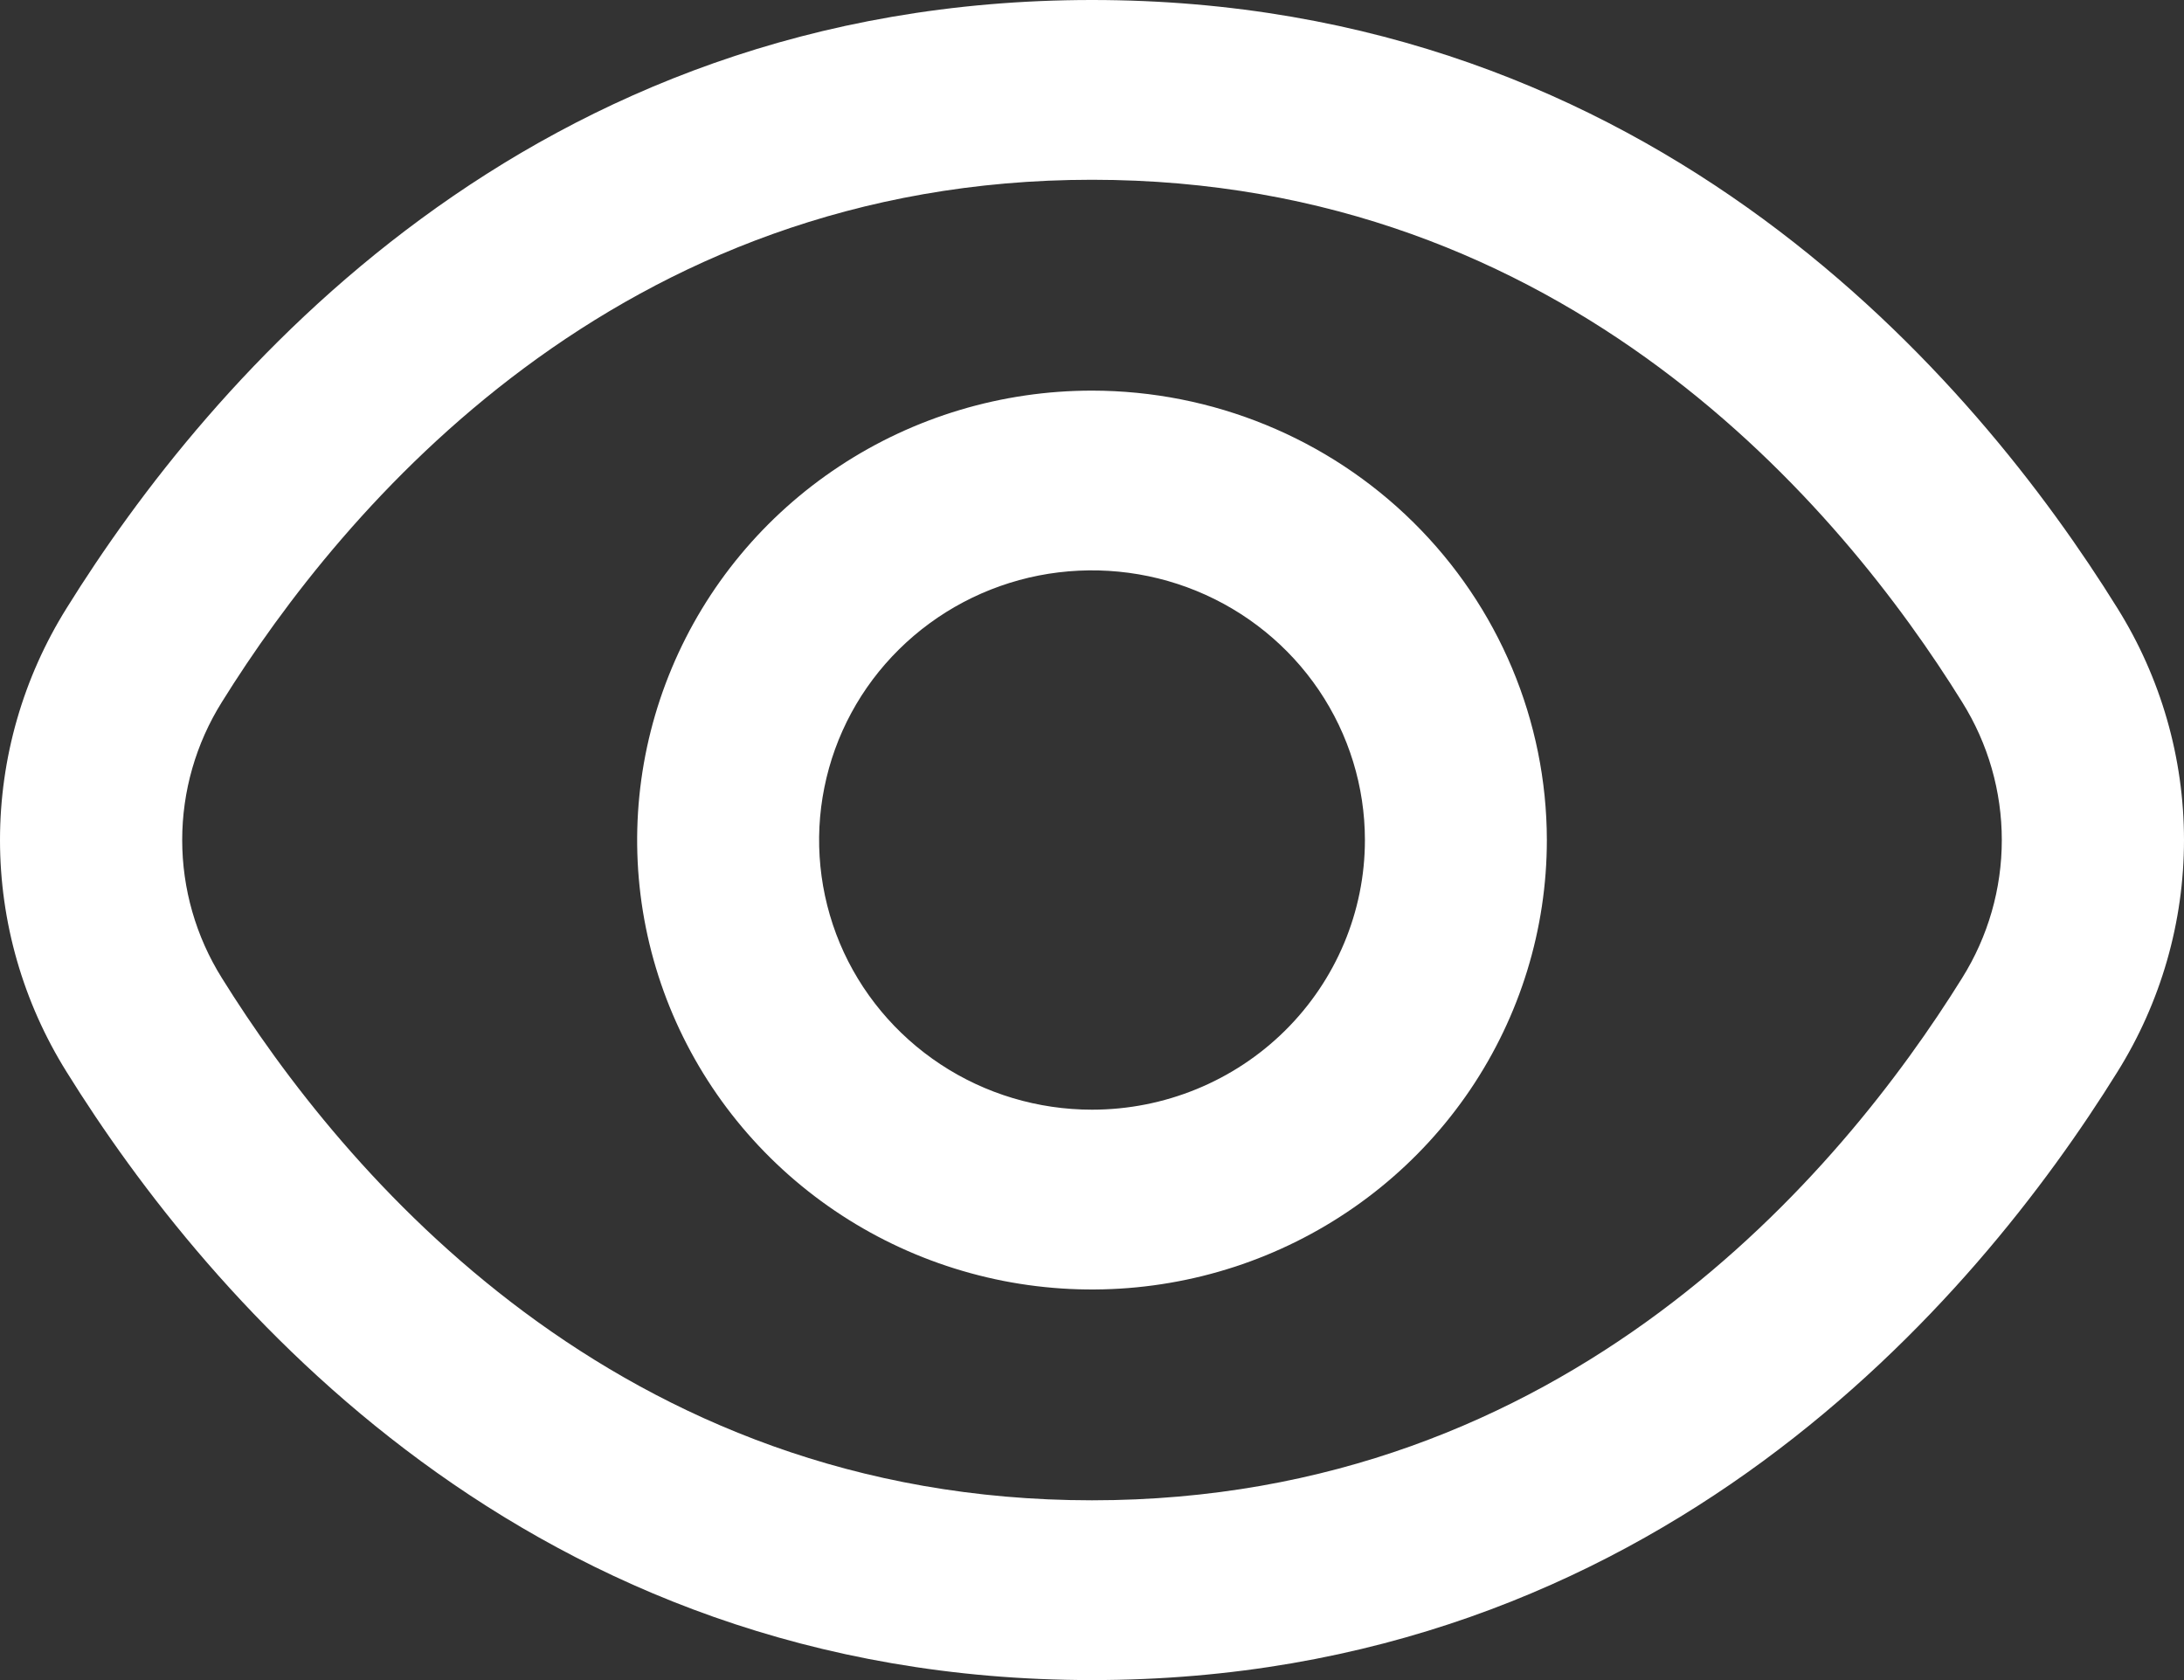 <svg width="26" height="20" viewBox="0 0 26 20" fill="none" xmlns="http://www.w3.org/2000/svg">
<rect x="0" y="0" width="26" height="20" fill="#333333" stroke="none"/>
<path d="M25.206 7.238C23.526 4.535 19.706 0 13 0C6.294 0 2.474 4.535 0.794 7.238C0.275 8.068 0 9.024 0 10C0 10.976 0.275 11.932 0.794 12.762C2.474 15.465 6.294 20 13 20C19.706 20 23.526 15.465 25.206 12.762C25.725 11.932 26 10.976 26 10C26 9.024 25.725 8.068 25.206 7.238ZM23.359 11.642C21.917 13.959 18.652 17.86 13 17.86C7.348 17.86 4.083 13.959 2.641 11.642C2.332 11.148 2.169 10.58 2.169 10C2.169 9.42 2.332 8.852 2.641 8.358C4.083 6.041 7.348 2.14 13 2.14C18.652 2.14 21.917 6.036 23.359 8.358C23.668 8.852 23.831 9.42 23.831 10C23.831 10.58 23.668 11.148 23.359 11.642Z" fill="white"/>
<path d="M13 4.65C11.929 4.65 10.882 4.963 9.992 5.551C9.101 6.139 8.407 6.975 7.998 7.952C7.588 8.93 7.48 10.006 7.689 11.044C7.898 12.082 8.414 13.035 9.171 13.783C9.929 14.532 10.893 15.041 11.944 15.248C12.994 15.454 14.083 15.348 15.072 14.943C16.061 14.538 16.907 13.852 17.502 12.973C18.097 12.093 18.415 11.058 18.415 10C18.413 8.581 17.842 7.222 16.827 6.219C15.812 5.215 14.435 4.651 13 4.65ZM13 13.21C12.357 13.21 11.729 13.022 11.195 12.669C10.661 12.316 10.244 11.815 9.998 11.229C9.753 10.642 9.688 9.996 9.814 9.374C9.939 8.751 10.248 8.179 10.703 7.73C11.157 7.281 11.736 6.975 12.366 6.851C12.996 6.728 13.65 6.791 14.243 7.034C14.837 7.277 15.344 7.689 15.701 8.216C16.058 8.744 16.249 9.365 16.249 10C16.249 10.851 15.906 11.668 15.297 12.27C14.688 12.872 13.862 13.21 13 13.21Z" fill="white"/>
</svg>
